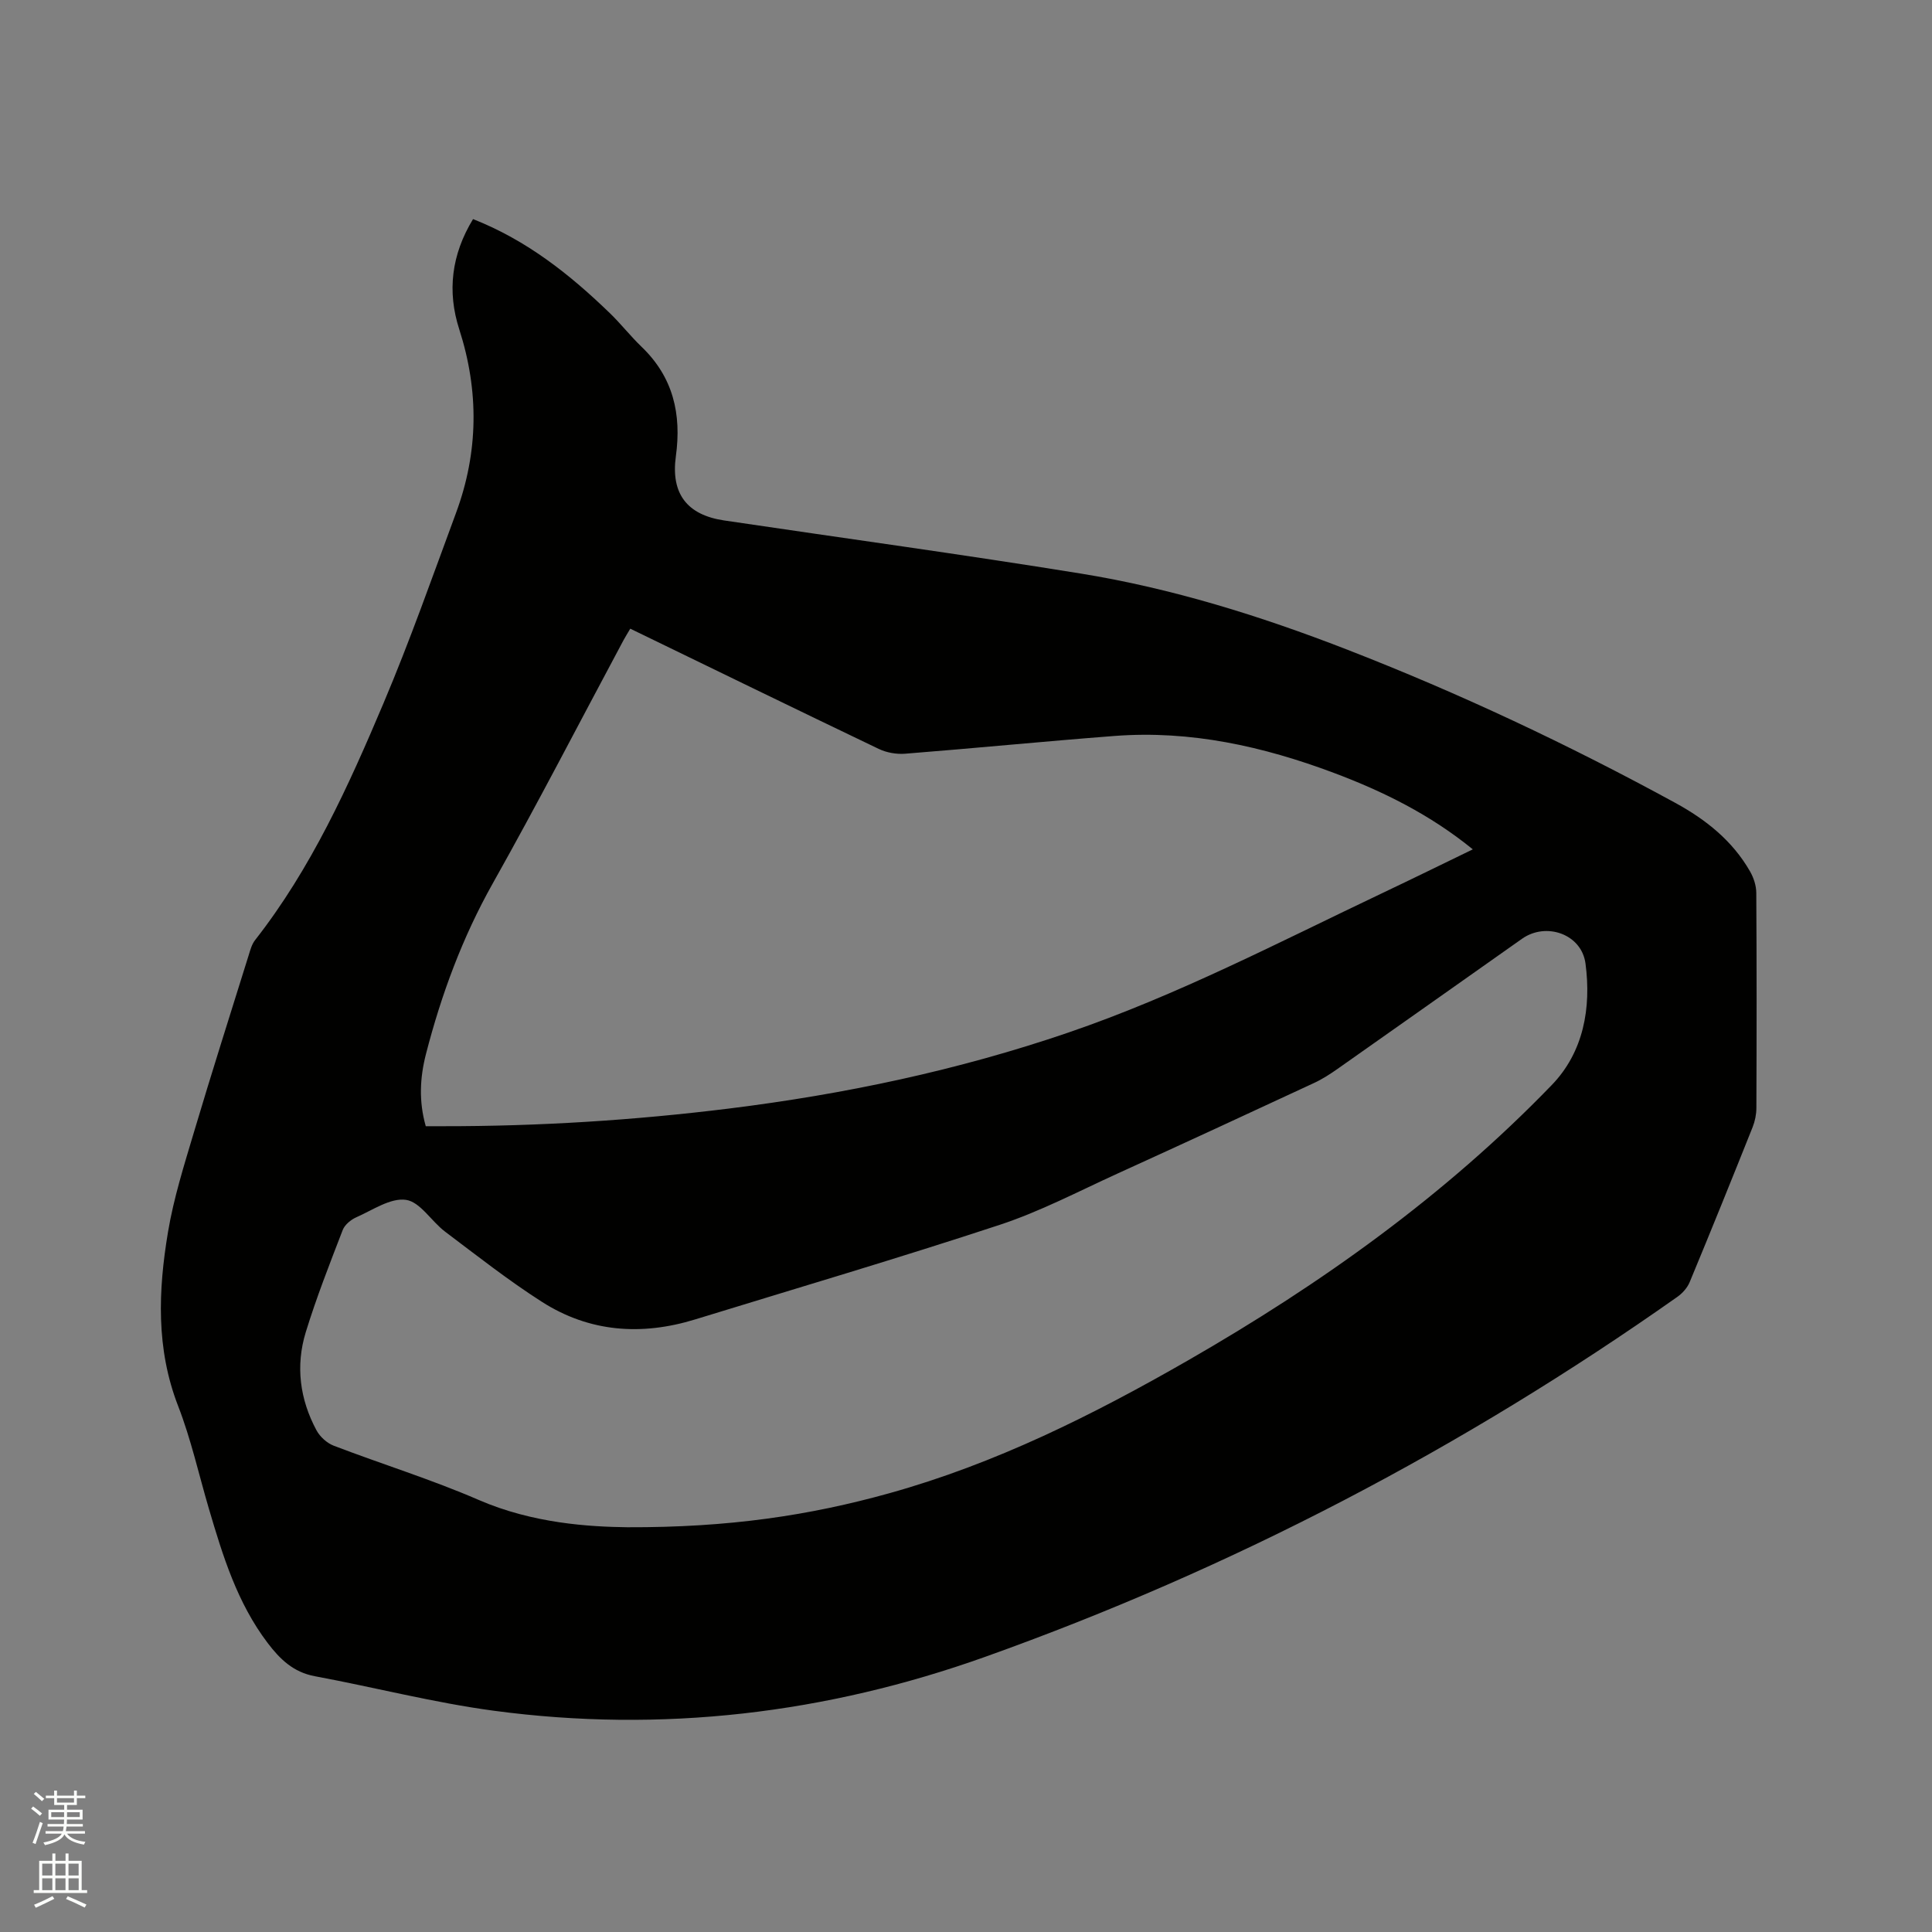 <svg enable-background="new 0 0 400 400" viewBox="0 0 400 400" xmlns="http://www.w3.org/2000/svg"><rect x="0" y="0" width="400" height="400" fill="#808080" stroke="none"/><path d="m6.44 374.46.42-.45c.65.47 1.27.95 1.85 1.44l-.45.49c-.65-.56-1.25-1.06-1.82-1.48m.93 7.33-.63-.26c.55-1.36 1.05-2.8 1.52-4.33.19.1.38.19.59.27-.46 1.29-.95 2.73-1.48 4.32m-.38-10.38.44-.42c.43.34 1.01.82 1.74 1.44l-.49.49c-.53-.51-1.09-1.01-1.69-1.51m2.5.35h1.72v-1.04h.59v1.04h3.52v-1.04h.59v1.04h1.75v.53h-1.75v1.42h-2.03v.97h3.22v2.03h-3.24c0 .35-.01.66-.03.93h3.32v.53h-3.37c-.03.27-.08.58-.15.94h3.96v.53h-3.71c.67.92 1.93 1.48 3.79 1.68-.13.24-.23.44-.29.59-2.13-.38-3.48-1.08-4.04-2.12-.43.97-1.77 1.72-4.03 2.23-.09-.19-.2-.37-.33-.55 2.1-.42 3.37-1.03 3.81-1.83h-3.36v-.53h3.58c.08-.29.13-.61.16-.94h-3.33v-.53h3.39c.02-.27.04-.58.04-.93h-3.23v-2.03h3.25v-.97h-2.07v-1.42h-1.73zm1.12 3.44v1h2.65c.01-.3.02-.44.01-.4v-.25-.35zm1.19-2h3.52v-.91h-3.52zm4.71 2h-2.63v.59c0 .15-.01.28-.01.4h2.64z" fill="#fbfcfa"/><path d="m13.56 383.74h.63v1.52h2.72v6.07h1.13v.6h-11.06v-.6h1.13v-6.07h2.73v-1.52h.63v1.52h2.1v-1.52zm-2.69 8.83.38.56c-1.24.63-2.53 1.25-3.85 1.85-.1-.21-.21-.42-.34-.63 1.36-.55 2.63-1.15 3.81-1.78m-2.13-4.27h2.1v-2.45h-2.1zm0 3.04h2.1v-2.46h-2.1zm2.72-3.04h2.1v-2.45h-2.1zm0 3.04h2.1v-2.46h-2.1zm6.07 3.6c-1.41-.71-2.7-1.3-3.86-1.78l.35-.56c1.45.62 2.75 1.19 3.88 1.72zm-1.25-9.09h-2.1v2.45h2.1zm-2.09 5.49h2.1v-2.46h-2.1z" fill="#fbfcfa"/><path d="m97.94 45.36c11.19 4.41 20.09 11.51 28.36 19.51 2.28 2.21 4.25 4.74 6.54 6.94 6.54 6.28 8.29 13.92 7.09 22.66-1.07 7.75 2.33 12.14 9.97 13.28 24.63 3.66 49.3 7.02 73.87 11 18.87 3.06 37.08 8.74 54.89 15.65 23.43 9.09 46.12 19.78 68.18 31.82 6.34 3.46 11.85 7.84 15.49 14.2.75 1.31 1.28 2.94 1.29 4.42.09 14.85.08 29.7.02 44.54 0 1.34-.29 2.75-.78 3.99-4.28 10.72-8.6 21.42-13.03 32.08-.49 1.18-1.5 2.31-2.55 3.05-44.41 31.31-92.16 56.27-143.31 74.53-32.94 11.76-66.97 15.81-101.73 11.16-12.45-1.67-24.7-4.85-37.07-7.15-4.44-.83-7.21-3.52-9.77-6.9-6.29-8.3-9.27-18-12.15-27.77-2.09-7.1-3.7-14.39-6.37-21.27-4.61-11.87-4.12-23.93-2.1-36.01 1.18-7.06 3.38-13.98 5.43-20.87 3.62-12.17 7.48-24.28 11.26-36.4.34-1.1.65-2.3 1.34-3.18 11.62-14.84 19.32-31.85 26.58-49.02 5.48-12.95 10.15-26.24 15.03-39.44 4.64-12.56 4.78-25.21.66-38.01-2.52-7.82-1.63-15.44 2.86-22.81zm32.55 84.8c-.56.95-1 1.66-1.4 2.39-9 16.8-17.73 33.74-27.07 50.35-6.29 11.19-10.65 23-13.83 35.33-1.25 4.87-1.51 9.77-.04 14.94h3.52c19.84.02 39.59-1.22 59.28-3.66 23.92-2.97 47.37-7.91 70.21-15.72 22.62-7.73 43.74-18.77 65.24-28.98 6.11-2.9 12.17-5.88 18.53-8.96-8.83-7.19-18.55-12-28.79-15.84-14.62-5.48-29.64-8.84-45.37-7.64-14.47 1.11-28.91 2.54-43.38 3.68-1.79.14-3.83-.22-5.44-.99-17.08-8.18-34.11-16.48-51.46-24.9zm-.64 186.04c21.13.08 37.81-2.46 54.23-7.03 22-6.12 42.22-16.22 61.91-27.53 27.51-15.81 53.17-34.11 75.27-56.98 6.6-6.82 8.22-15.96 7-25.17-.81-6.11-8.15-8.65-13.14-5.13-12.73 8.98-25.44 17.97-38.18 26.93-1.55 1.09-3.17 2.14-4.88 2.93-13.53 6.29-27.08 12.56-40.66 18.74-8.08 3.68-16.02 7.86-24.42 10.63-20.9 6.89-42.02 13.11-63.05 19.58-11.11 3.42-21.89 2.66-31.75-3.65-6.94-4.44-13.45-9.56-20.03-14.52-2.83-2.13-5.14-6.15-8.09-6.58-3.2-.47-6.91 2.12-10.3 3.61-1.13.5-2.39 1.55-2.81 2.64-2.7 7-5.45 14-7.65 21.16-2.13 6.96-1.23 13.88 2.23 20.31.72 1.33 2.16 2.64 3.57 3.18 9.98 3.82 20.23 6.98 30.02 11.23 11.23 4.87 22.93 5.55 30.73 5.65z" fill="#010100"/></svg>